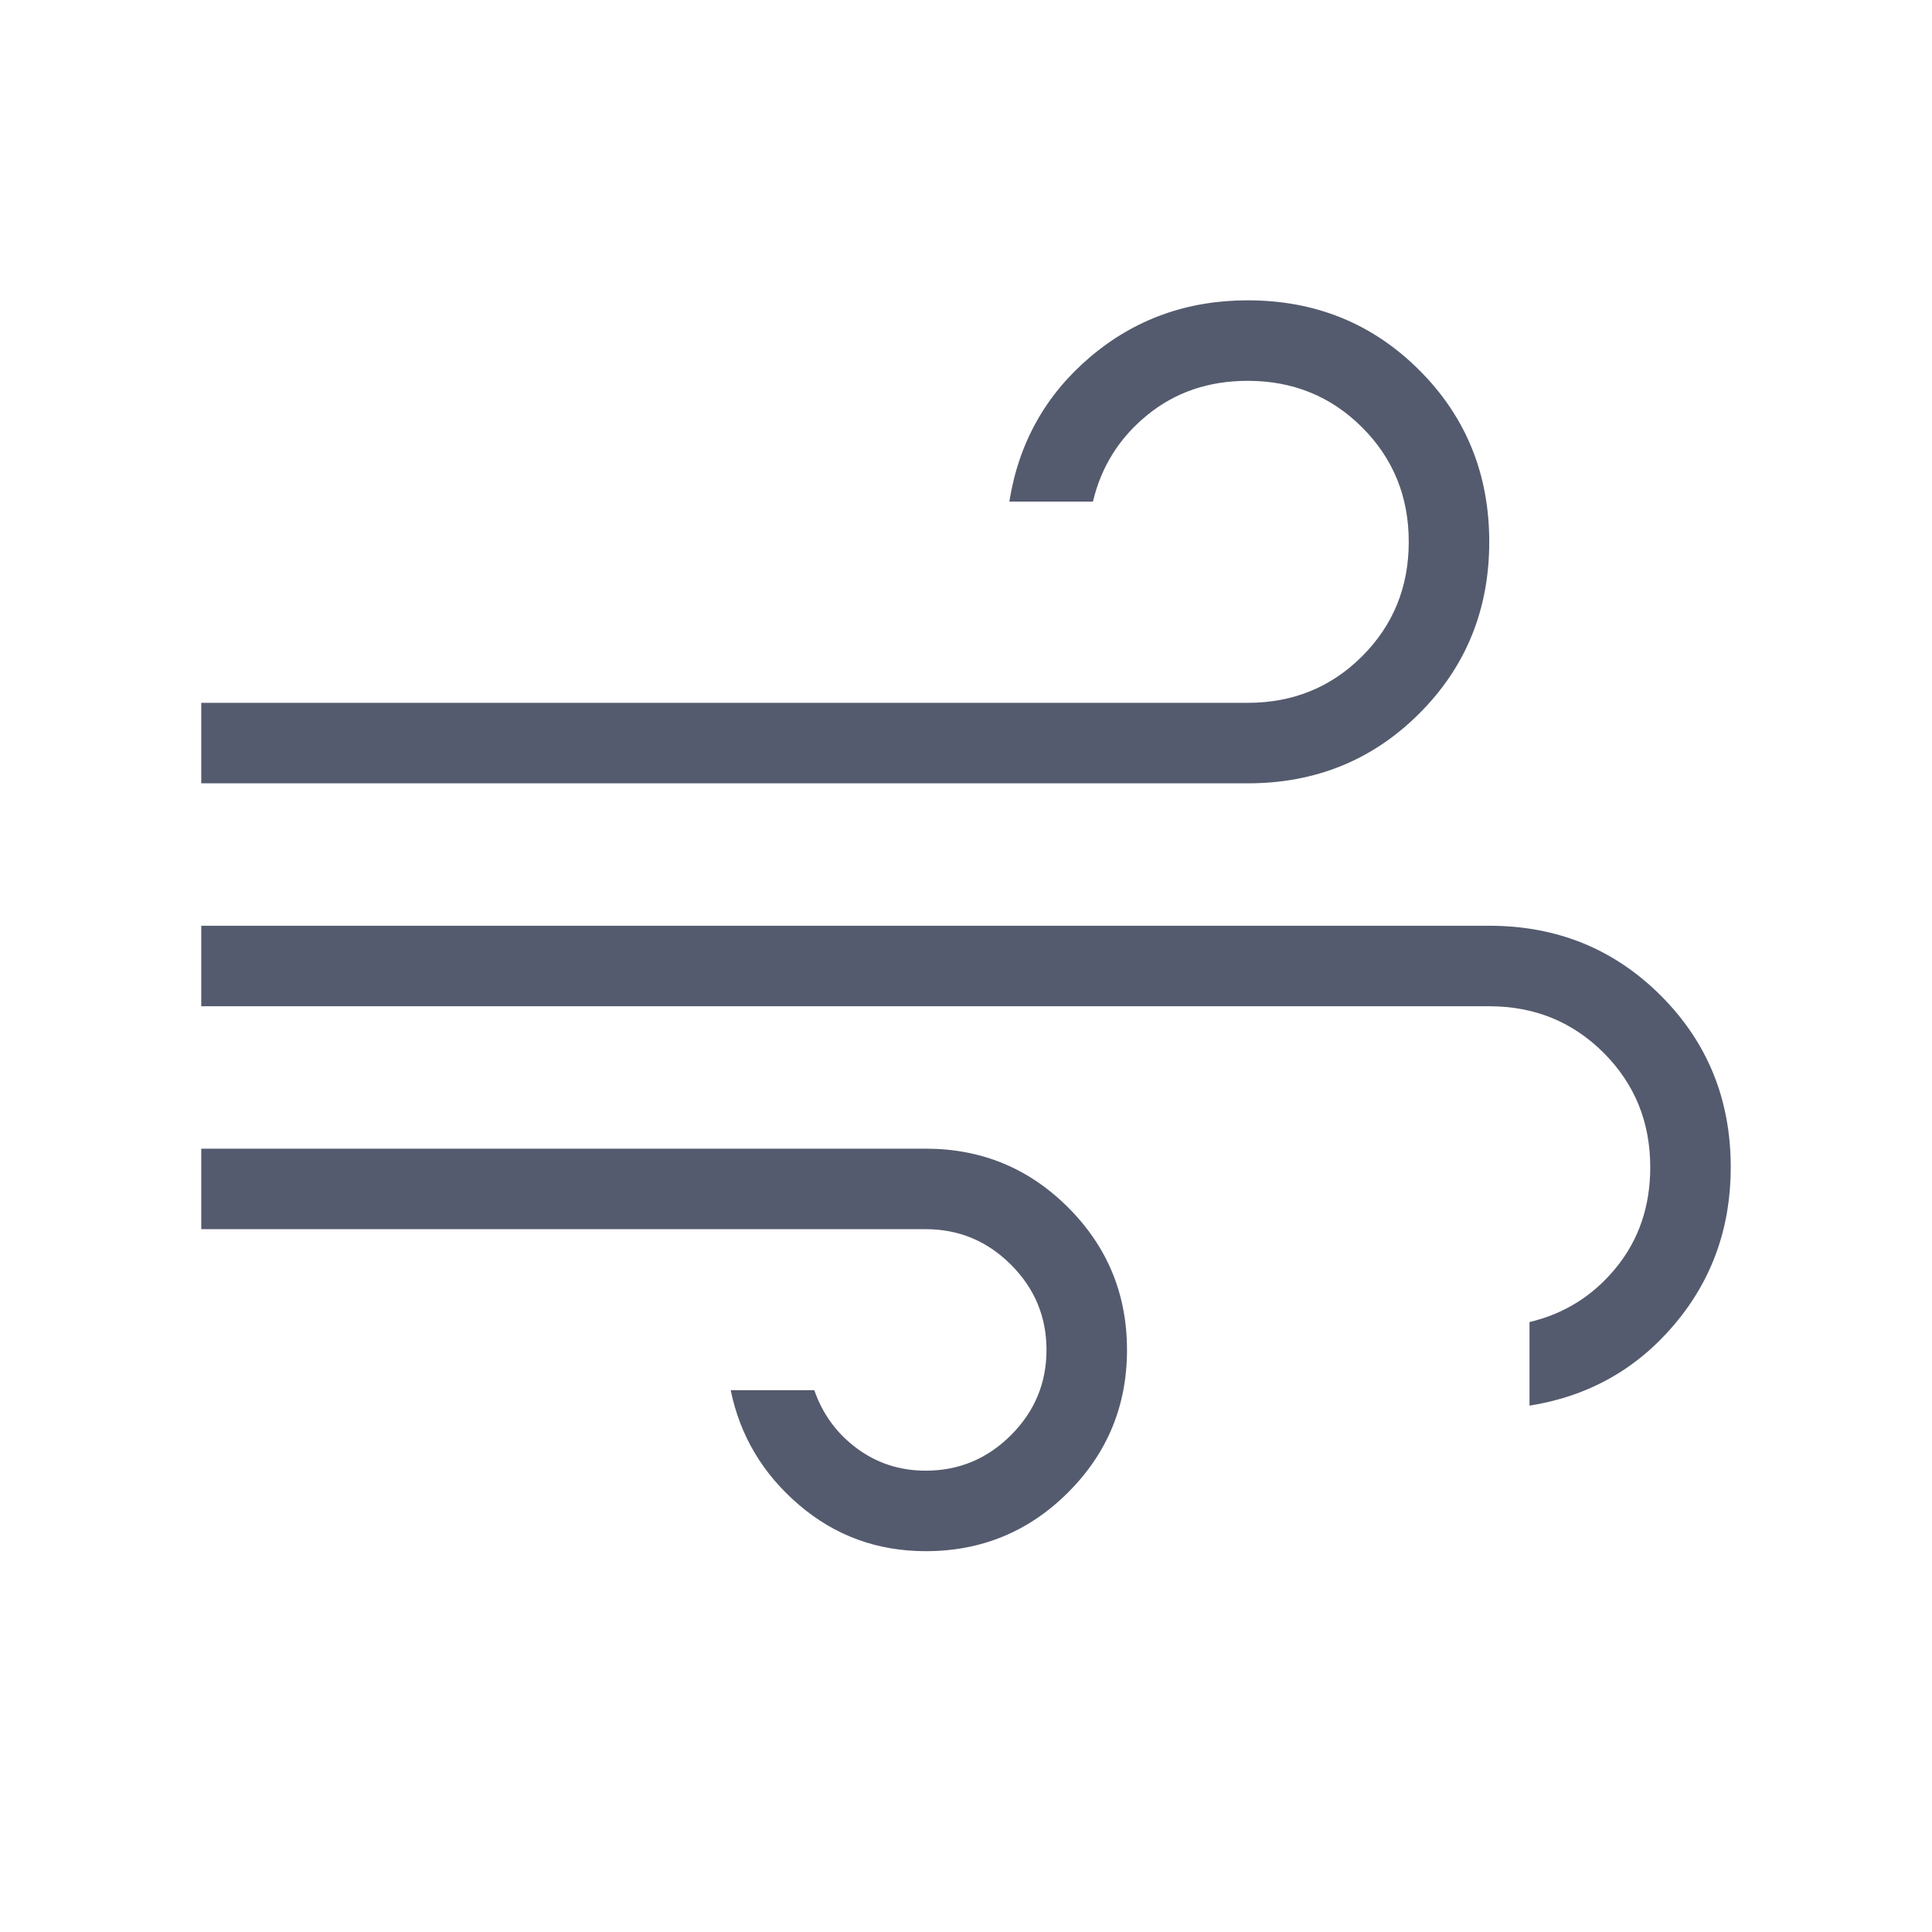 <svg xmlns="http://www.w3.org/2000/svg" height="24px" viewBox="0 -960 960 960" width="24px" fill="#555B6E"><path d="M460-189.23q-36.15 0-63.08-23.08-26.92-23.07-33.84-56.92h41.54q6.15 17.77 21.11 28.88 14.96 11.12 34.27 11.12 24.69 0 42.35-17.65Q520-264.54 520-289.23t-17.65-42.35q-17.66-17.65-42.35-17.65H100v-40h360q41.54 0 70.77 29.23Q560-330.77 560-289.23q0 41.54-29.23 70.77-29.23 29.23-70.77 29.23ZM100-570.77v-40h520q33.69 0 56.85-23.15Q700-657.08 700-690.77t-23.15-56.85q-23.16-23.15-56.85-23.15-29.08 0-49.92 17-20.85 17-27 43h-41.54q6.92-43.61 40.11-71.81 33.2-28.19 78.35-28.19 50.54 0 85.27 34.73T740-690.77q0 50.54-34.73 85.27T620-570.77H100Zm660 309.23v-41.54q26-6.15 43-27 17-20.84 17-49.92 0-33.69-23.15-56.85Q773.69-460 740-460H100v-40h640q50.54 0 85.27 34.73T860-380q0 45.15-28.19 78.35-28.19 33.19-71.81 40.11Z"/></svg>